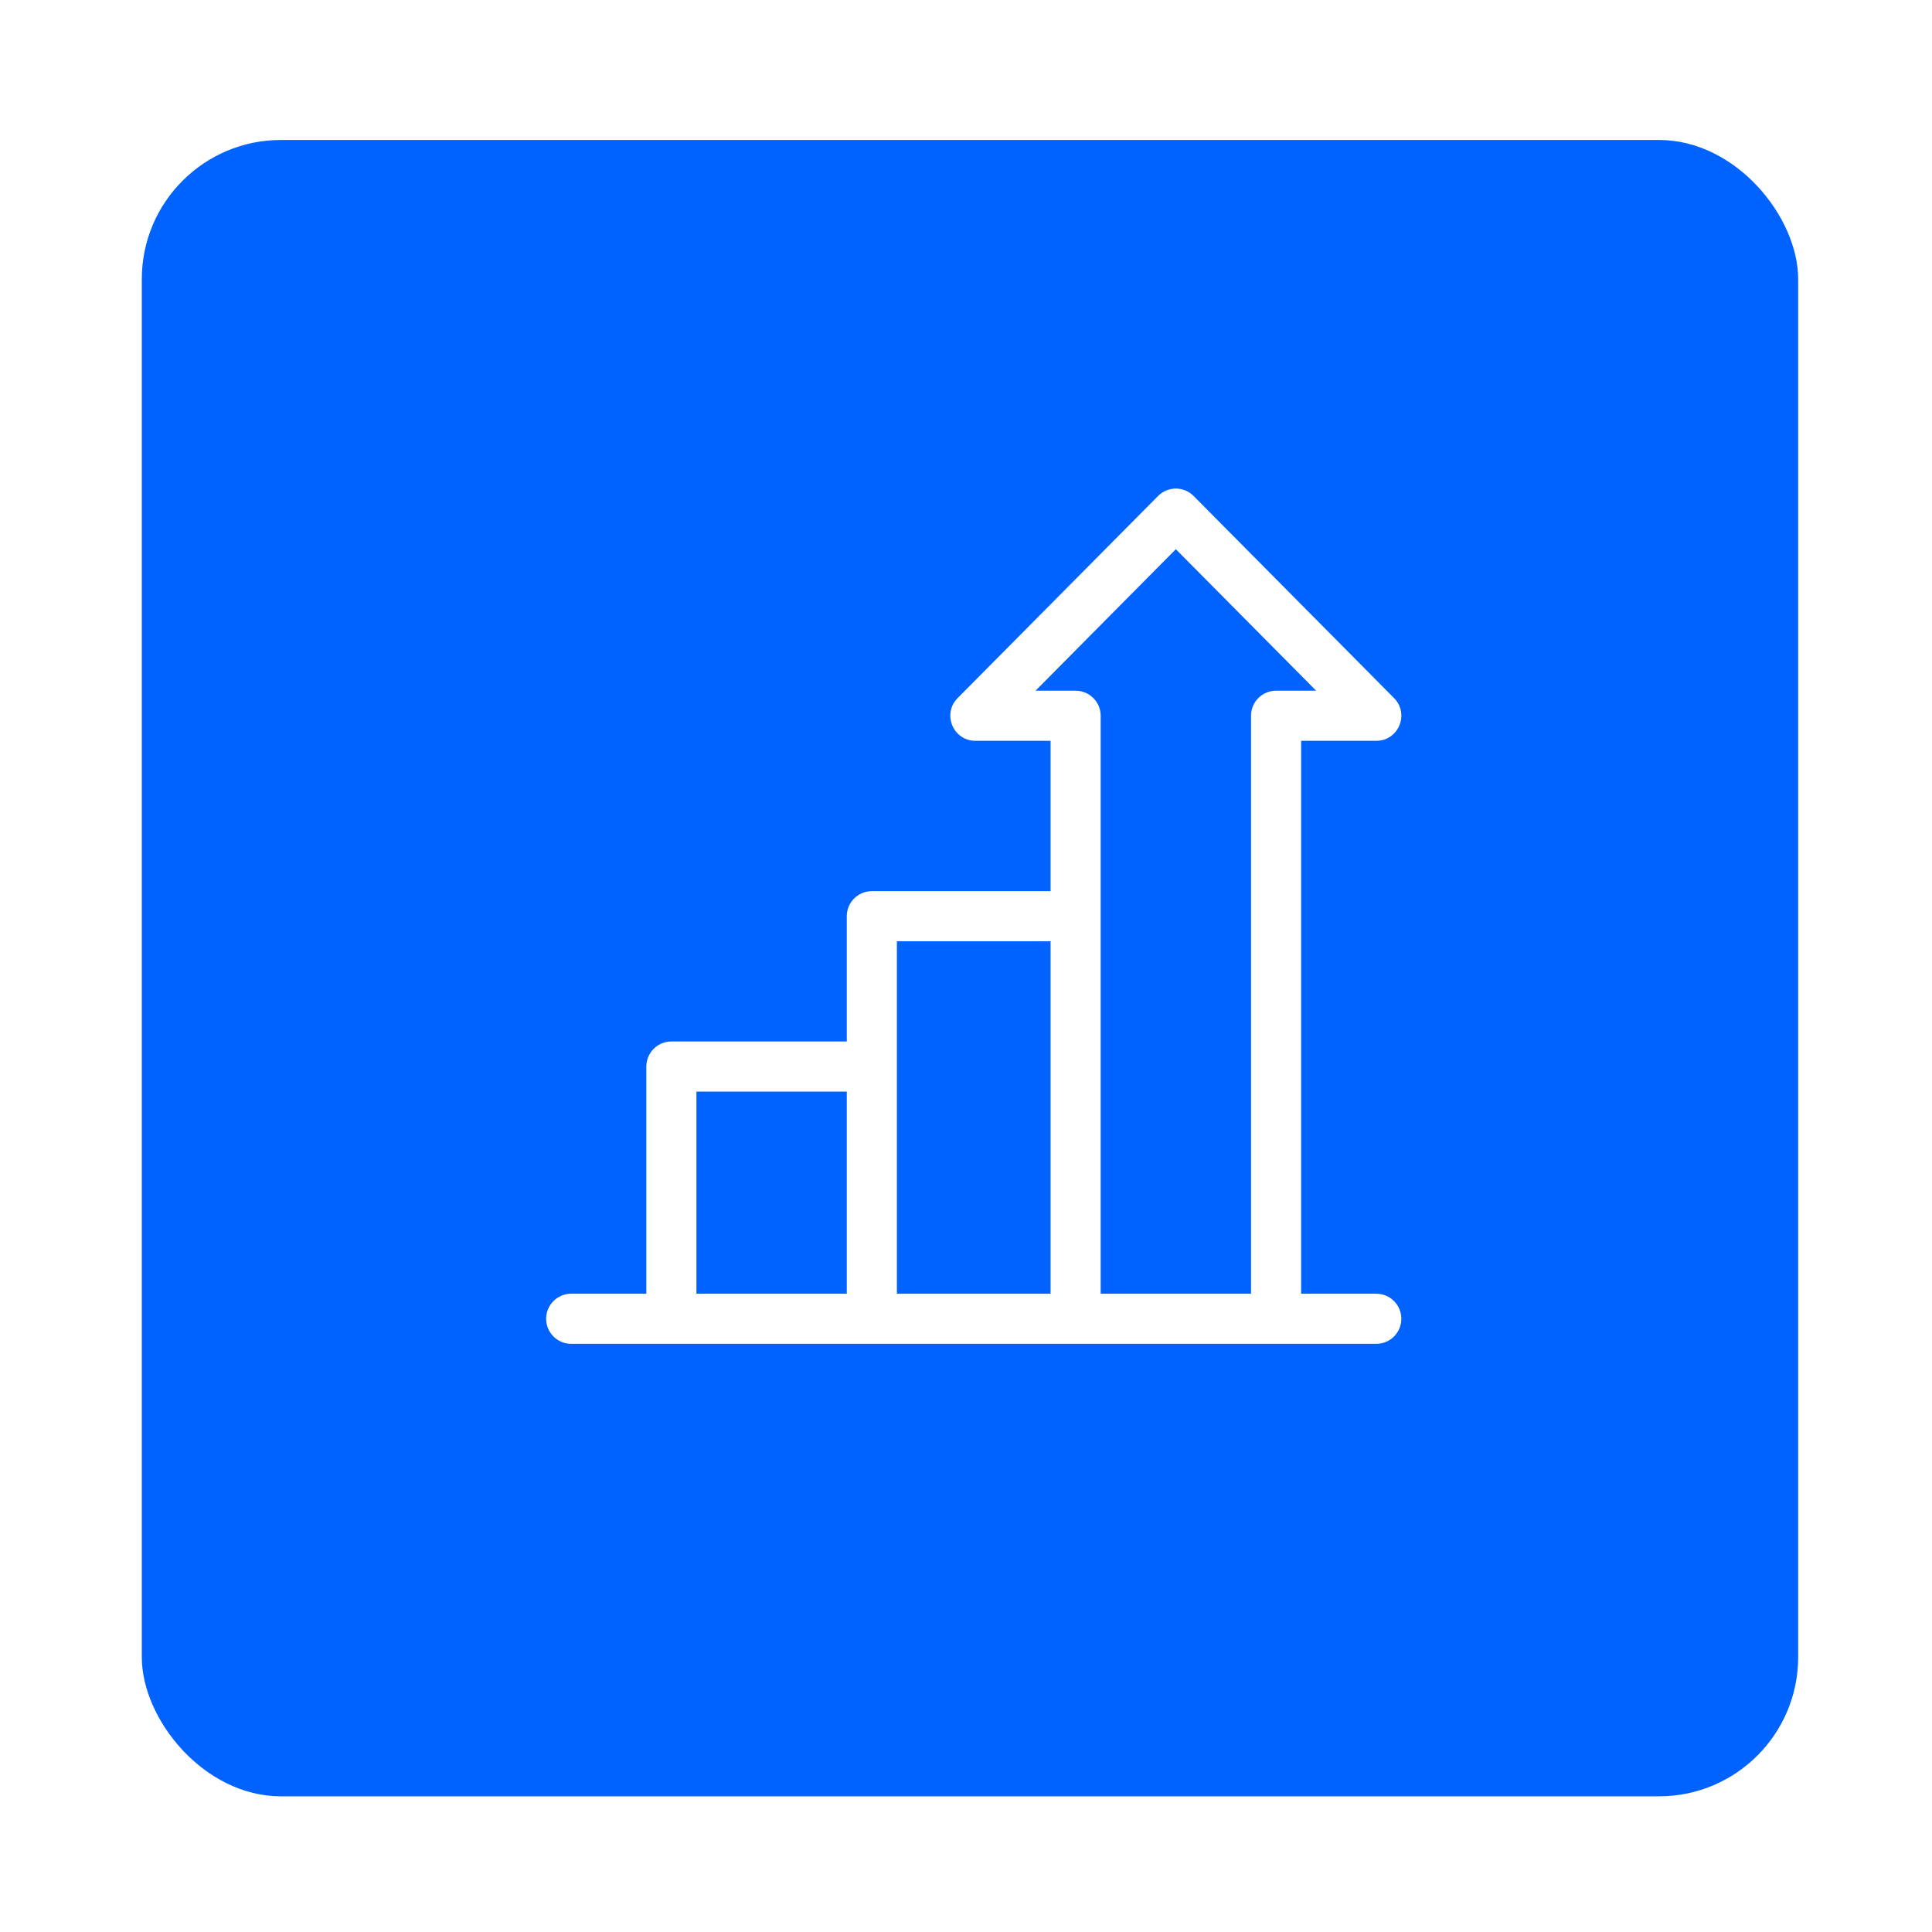 <svg width="109" height="109" viewBox="0 0 109 109" fill="none" xmlns="http://www.w3.org/2000/svg">
<g filter="url(#filter0_d_29_1831)">
<rect x="8" y="4.756" width="93.449" height="93.449" rx="7.853" fill="#0062FF"/>
</g>
<path d="M77.648 72.989H73.407V41.795H77.648C78.901 41.795 79.534 40.277 78.651 39.386L67.343 27.983C66.79 27.426 65.888 27.426 65.335 27.983L54.026 39.386C53.144 40.277 53.776 41.795 55.03 41.795H59.271V50.277H49.187C48.407 50.277 47.774 50.91 47.774 51.691V58.759H37.879C37.098 58.759 36.465 59.392 36.465 60.172V72.989H32.224C31.444 72.989 30.811 73.622 30.811 74.403C30.811 75.183 31.444 75.816 32.224 75.816H77.648C78.429 75.816 79.061 75.183 79.061 74.403C79.061 73.622 78.428 72.989 77.648 72.989ZM47.774 72.989H39.292V61.586H47.774V72.989ZM59.271 72.989H50.601V53.104H59.271V72.989ZM70.58 40.382V72.989H62.098V40.382C62.098 39.601 61.465 38.968 60.685 38.968H58.423L66.339 30.986L74.255 38.968H71.993C71.213 38.968 70.58 39.601 70.58 40.382Z" fill="white"/>
<defs>
<filter id="filter0_d_29_1831" x="0.932" y="0.83" width="107.584" height="107.584" filterUnits="userSpaceOnUse" color-interpolation-filters="sRGB">
<feFlood flood-opacity="0" result="BackgroundImageFix"/>
<feColorMatrix in="SourceAlpha" type="matrix" values="0 0 0 0 0 0 0 0 0 0 0 0 0 0 0 0 0 0 127 0" result="hardAlpha"/>
<feOffset dy="3.141"/>
<feGaussianBlur stdDeviation="3.534"/>
<feComposite in2="hardAlpha" operator="out"/>
<feColorMatrix type="matrix" values="0 0 0 0 0 0 0 0 0 0 0 0 0 0 0 0 0 0 0.05 0"/>
<feBlend mode="normal" in2="BackgroundImageFix" result="effect1_dropShadow_29_1831"/>
<feBlend mode="normal" in="SourceGraphic" in2="effect1_dropShadow_29_1831" result="shape"/>
</filter>
</defs>
</svg>
